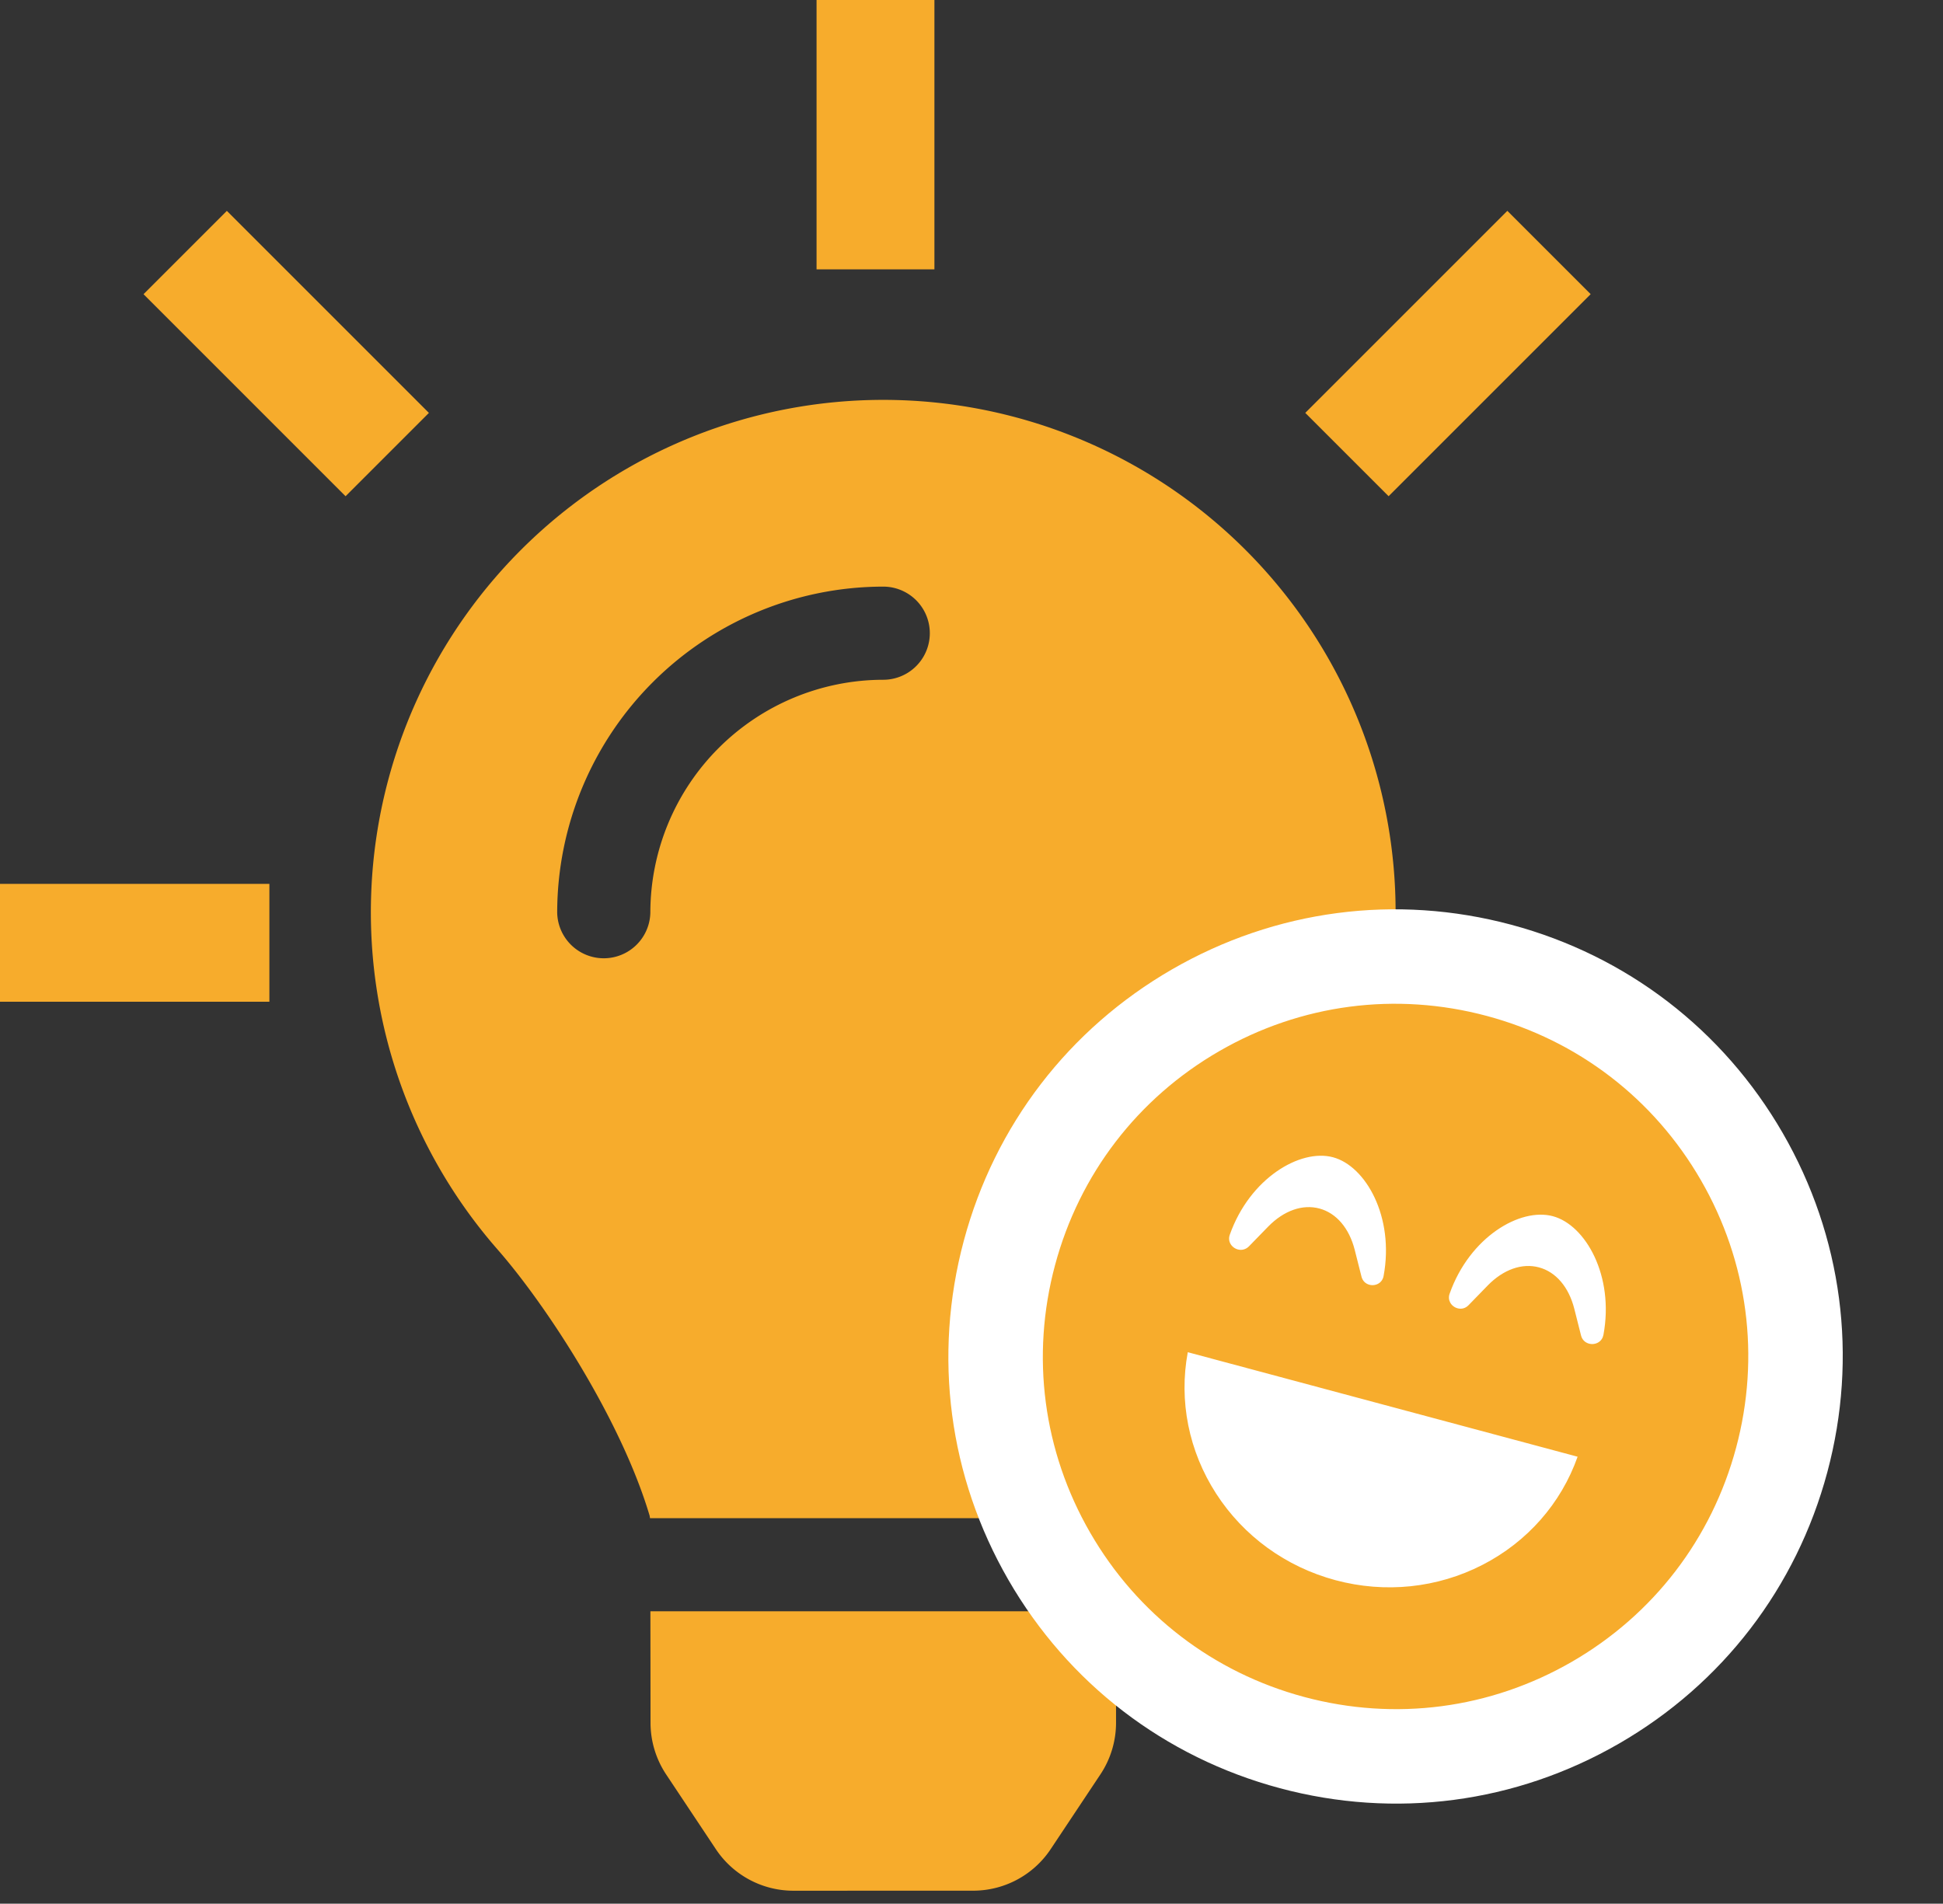<svg xmlns="http://www.w3.org/2000/svg" width="102.892" height="100.819" viewBox="0 0 102.892 100.819">
  <rect x="0" y="0" width="102.892" height="100.819" fill="#333333" stroke="none"/>
  <g id="Group_106" data-name="Group 106" transform="translate(-1044.5 -5698.5)">
    <path id="Union_18" data-name="Union 18" d="M42.016,100.131a4.932,4.932,0,0,1-4.107-2.2l-2.634-3.96a4.942,4.942,0,0,1-.826-2.727l-.007-5.912H59.1L59.1,91.242a4.933,4.933,0,0,1-.827,2.727l-2.634,3.96a4.931,4.931,0,0,1-4.107,2.2ZM34.421,80.4c-.006-.04-.011-.08-.017-.12-1.519-5.121-5.5-11.192-8.049-14.1a27.133,27.133,0,1,1,40.834,0c-2.547,2.906-6.53,8.977-8.048,14.1-.006.042-.011.08-.017.12ZM29.506,48.332a2.467,2.467,0,0,0,4.933,0A12.347,12.347,0,0,1,46.772,36a2.466,2.466,0,1,0,0-4.933A17.285,17.285,0,0,0,29.506,48.332ZM0,53.05V46.808H14.266V53.05ZM69.121,21.866l10.7-10.7,4.413,4.413-10.7,10.7ZM7.6,15.58l4.413-4.413,10.7,10.7L18.3,26.28Zm35.641-1.314V0h6.241V14.266Z" transform="translate(1044.5 5698.5)" fill="#f7ac2c"/>
    <g id="Exclusion_1" data-name="Exclusion 1" transform="matrix(0.966, 0.259, -0.259, 0.966, 1105.204, 5747.469)" fill="#f7ac2c">
      <path d="M 18.668 39.836 C 13.013 39.836 7.697 37.634 3.699 33.637 C -0.298 29.639 -2.5 24.323 -2.5 18.668 C -2.5 13.012 -0.298 7.696 3.699 3.699 C 7.697 -0.299 13.013 -2.5 18.668 -2.5 C 24.323 -2.5 29.639 -0.299 33.637 3.699 C 37.634 7.696 39.836 13.012 39.836 18.668 C 39.836 24.323 37.634 29.639 33.636 33.637 C 29.639 37.634 24.323 39.836 18.668 39.836 Z M 11.193 23.799 C 11.633 24.726 12.259 25.572 13.046 26.286 C 14.574 27.671 16.57 28.434 18.668 28.434 C 20.765 28.434 22.762 27.671 24.289 26.286 C 25.077 25.572 25.703 24.727 26.142 23.799 L 11.193 23.799 Z" stroke="none"/>
      <path d="M 18.668 37.336 C 23.655 37.336 28.343 35.394 31.869 31.869 C 35.394 28.343 37.336 23.655 37.336 18.668 C 37.336 13.68 35.394 8.992 31.869 5.467 C 28.343 1.941 23.655 -2.965698286061524e-06 18.668 -2.965698286061524e-06 C 13.68 -2.965698286061524e-06 8.992 1.941 5.467 5.467 C 1.941 8.992 2.293090801686049e-06 13.68 2.293090801686049e-06 18.668 C 2.293090801686049e-06 23.655 1.941 28.343 5.467 31.869 C 8.992 35.394 13.68 37.336 18.668 37.336 M 7.983 21.299 C 7.983 21.299 7.983 21.299 7.983 21.299 L 29.353 21.299 C 29.149 23.916 27.947 26.344 25.968 28.138 C 23.98 29.941 21.388 30.934 18.668 30.934 C 15.948 30.934 13.355 29.941 11.367 28.138 C 9.389 26.345 8.187 23.916 7.983 21.299 M 24.78 12.145 C 23.854 12.145 22.99 12.738 22.409 13.771 L 21.694 15.051 C 21.586 15.243 21.398 15.354 21.18 15.354 C 21.005 15.354 20.832 15.28 20.718 15.155 C 20.609 15.036 20.558 14.883 20.573 14.712 C 20.82 11.544 22.993 9.337 24.788 9.337 C 26.582 9.337 28.755 11.544 29.003 14.712 C 29.015 14.885 28.963 15.04 28.851 15.16 C 28.735 15.285 28.561 15.359 28.386 15.359 C 28.164 15.359 27.975 15.247 27.866 15.051 L 27.151 13.771 C 26.57 12.738 25.706 12.145 24.78 12.145 M 12.744 12.145 C 11.818 12.145 10.954 12.738 10.373 13.771 L 9.657 15.051 C 9.544 15.245 9.353 15.357 9.133 15.357 C 8.957 15.357 8.783 15.282 8.668 15.157 C 8.558 15.038 8.507 14.884 8.521 14.712 C 8.77 11.544 10.942 9.337 12.737 9.337 C 14.531 9.337 16.703 11.544 16.952 14.712 C 16.966 14.886 16.915 15.042 16.804 15.162 C 16.69 15.285 16.519 15.359 16.346 15.359 C 16.127 15.359 15.939 15.247 15.83 15.051 L 15.115 13.771 C 14.534 12.738 13.67 12.145 12.744 12.145 M 18.668 42.336 C 12.345 42.336 6.401 39.874 1.931 35.404 C -2.538 30.935 -5 24.991 -5 18.668 C -5 12.345 -2.538 6.401 1.931 1.931 C 6.401 -2.538 12.345 -5 18.668 -5 C 24.991 -5 30.934 -2.538 35.404 1.931 C 39.874 6.401 42.336 12.345 42.336 18.668 C 42.336 24.991 39.874 30.935 35.404 35.404 C 30.934 39.874 24.991 42.336 18.668 42.336 Z" stroke="none" fill="#fff"/>
    </g>
  </g>
</svg>
